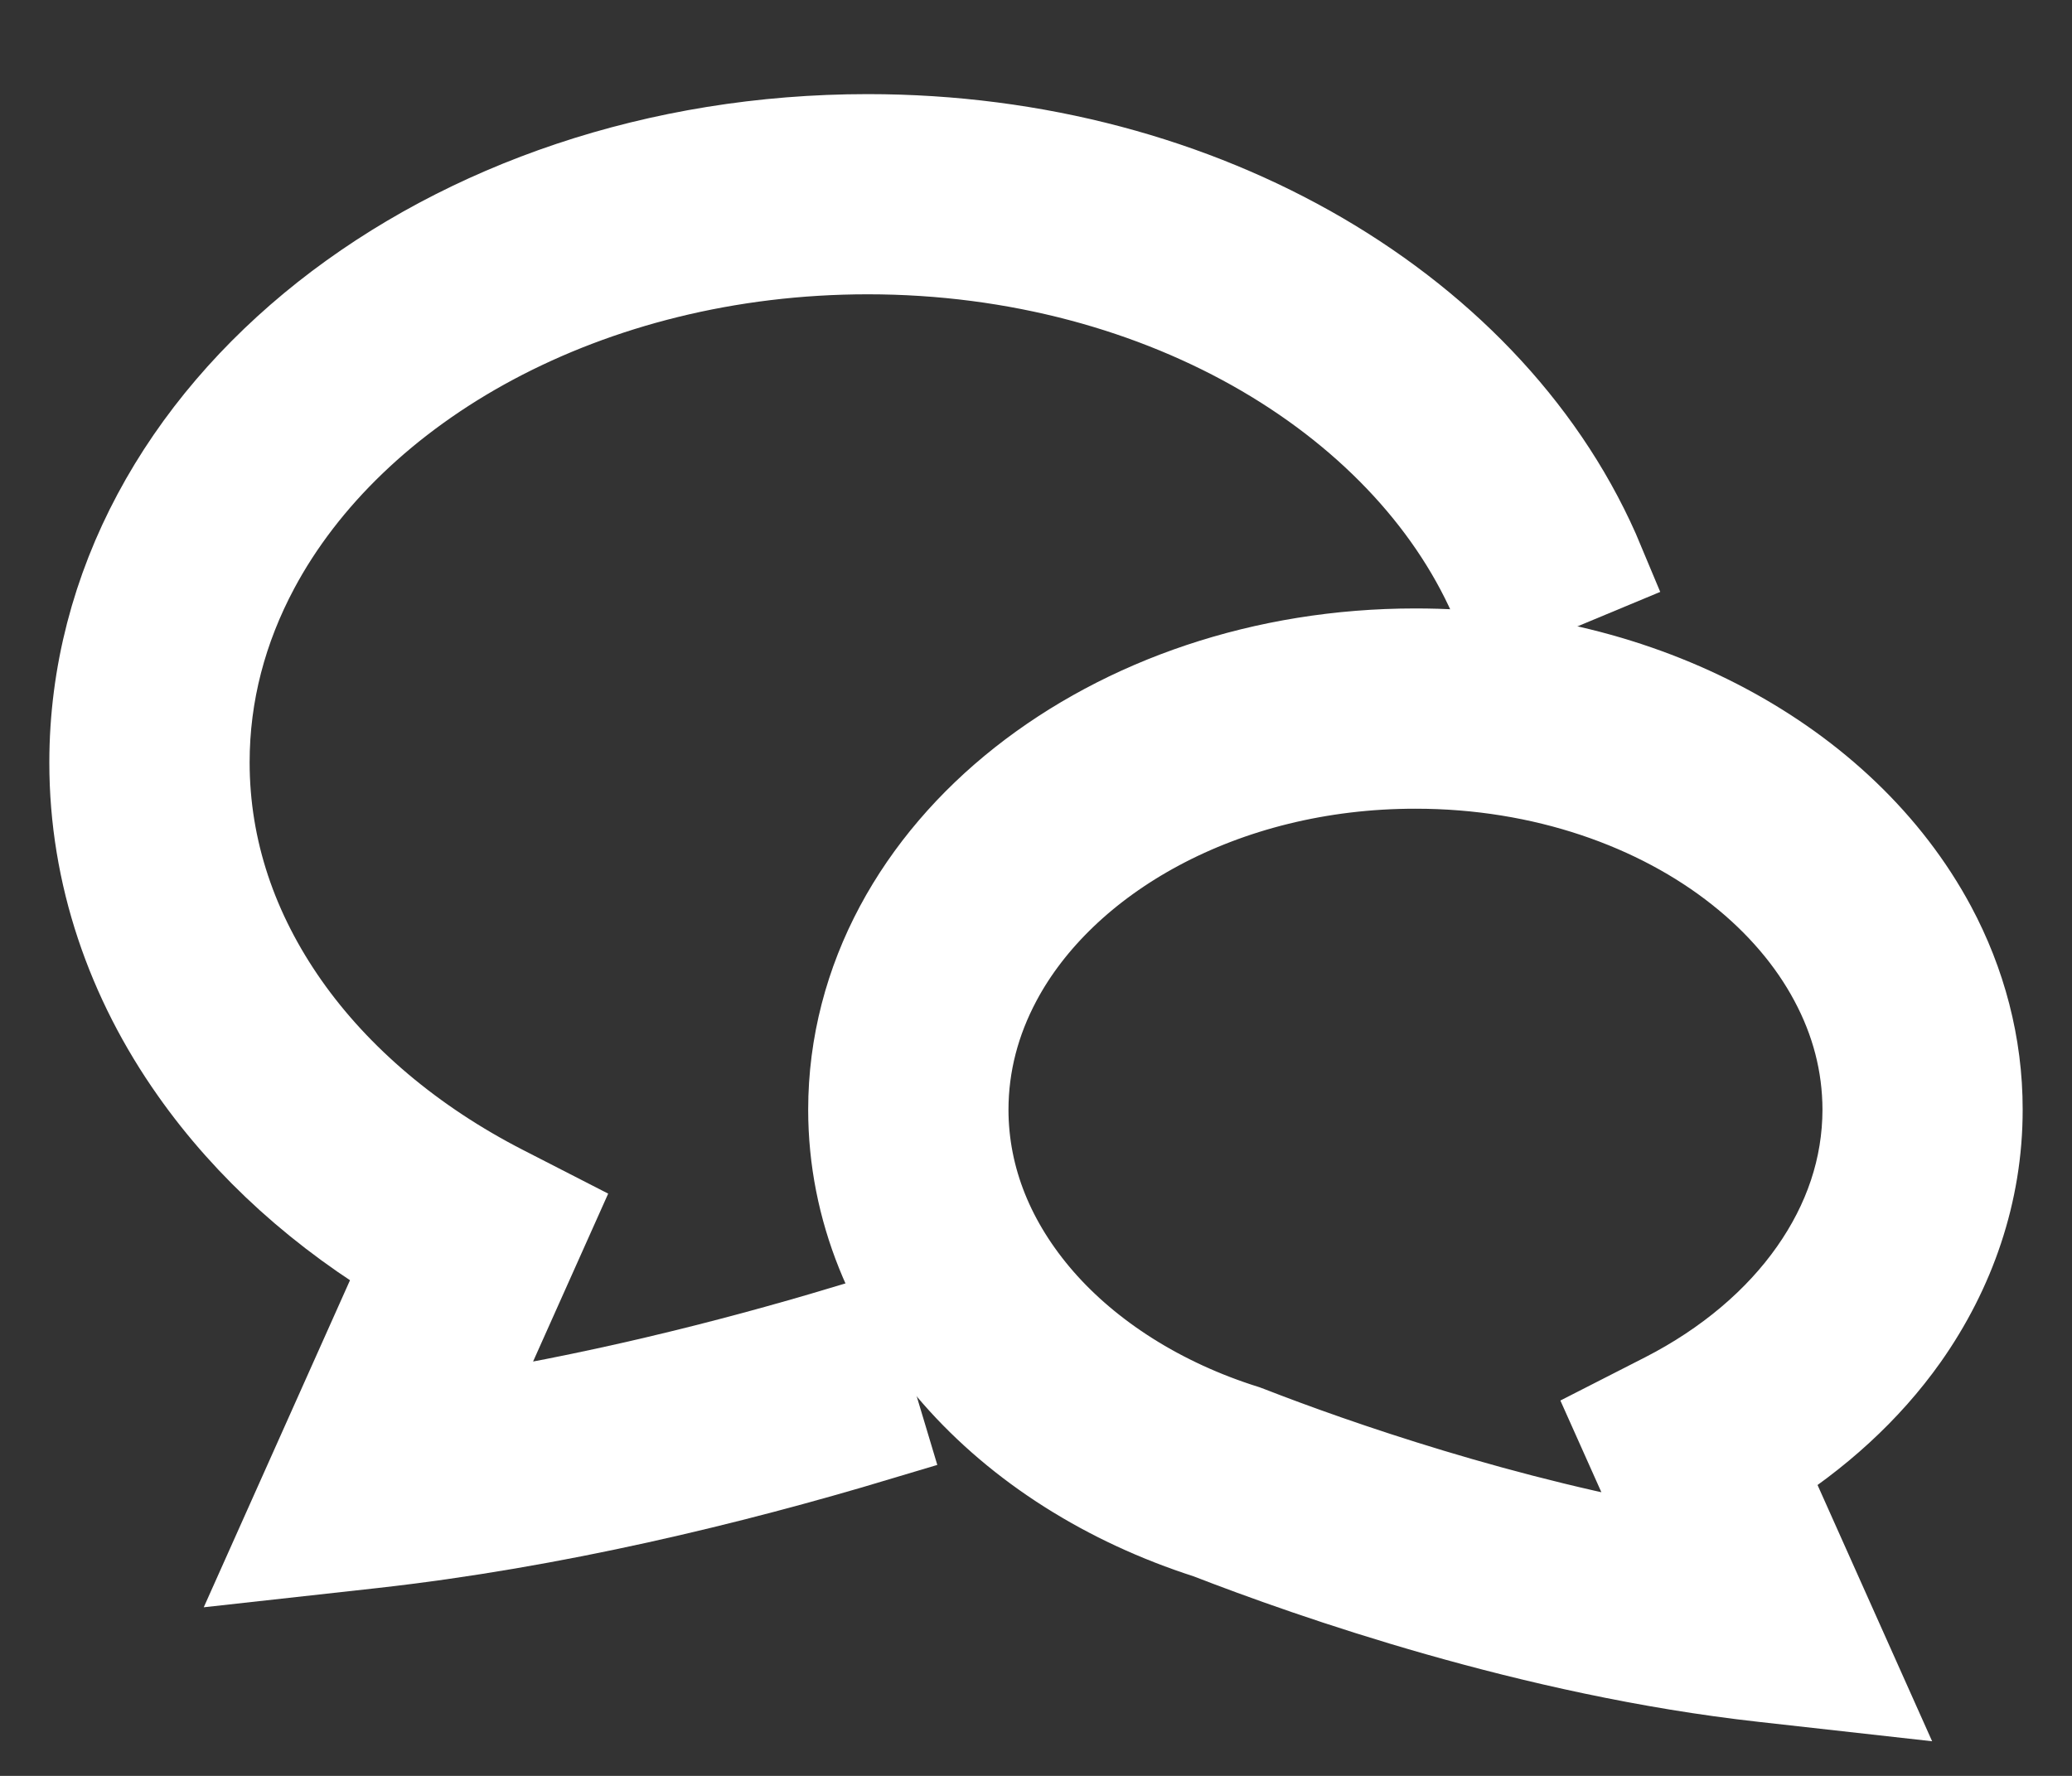 <svg width="21" height="18" viewBox="0 0 21 18" fill="none" xmlns="http://www.w3.org/2000/svg">
<rect x="0" y="0" width="21" height="18" fill="#333333" stroke="none"/>
<path d="M4.563 14.453L5.514 12.327L5.079 12.104C4.144 11.626 3.377 10.975 2.85 10.225C2.322 9.473 2.03 8.628 2.03 7.727C2.03 7.02 2.21 6.349 2.541 5.729C3.038 4.799 3.883 3.985 4.967 3.406C6.051 2.827 7.37 2.483 8.795 2.483C10.318 2.483 11.717 2.877 12.837 3.531C13.958 4.186 14.795 5.097 15.222 6.126L16.173 5.73C15.645 4.461 14.642 3.393 13.357 2.642C12.07 1.891 10.495 1.454 8.795 1.454C6.674 1.454 4.746 2.131 3.328 3.251C2.619 3.812 2.038 4.485 1.633 5.243C1.228 6 1 6.844 1 7.727C0.999 8.855 1.371 9.914 2.008 10.817C2.557 11.598 3.301 12.264 4.181 12.784L2.878 15.698L3.772 15.599C5.608 15.394 7.394 14.958 8.877 14.513L8.581 13.527C7.389 13.885 5.998 14.233 4.563 14.453Z" fill="white" stroke="white"/>
<path d="M19.262 13.516C19.727 12.856 20.001 12.077 20 11.247C20.001 10.598 19.833 9.977 19.536 9.422C19.089 8.589 18.36 7.902 17.462 7.422C16.564 6.942 15.493 6.667 14.346 6.667C12.817 6.667 11.423 7.155 10.392 7.969C9.877 8.376 9.453 8.867 9.156 9.422C8.859 9.977 8.691 10.598 8.691 11.247C8.691 12.242 9.084 13.161 9.728 13.895C10.365 14.623 11.245 15.179 12.262 15.505C13.319 15.915 15.542 16.695 17.875 16.955L18.769 17.055L17.793 14.872C18.38 14.506 18.884 14.051 19.262 13.516ZM16.9 14.203L16.465 14.425L17.081 15.803C15.228 15.487 13.503 14.884 12.635 14.546L12.619 14.54L12.603 14.534C11.735 14.262 11.005 13.792 10.503 13.217C10 12.639 9.722 11.968 9.721 11.247C9.722 10.774 9.841 10.326 10.064 9.908C10.398 9.281 10.972 8.727 11.715 8.33C12.457 7.933 13.364 7.696 14.346 7.697C15.655 7.696 16.831 8.119 17.66 8.776C18.076 9.105 18.404 9.49 18.627 9.908C18.851 10.326 18.97 10.774 18.971 11.247C18.97 11.85 18.776 12.415 18.419 12.923C18.063 13.431 17.541 13.875 16.9 14.203Z" fill="white" stroke="white"/>
</svg>
